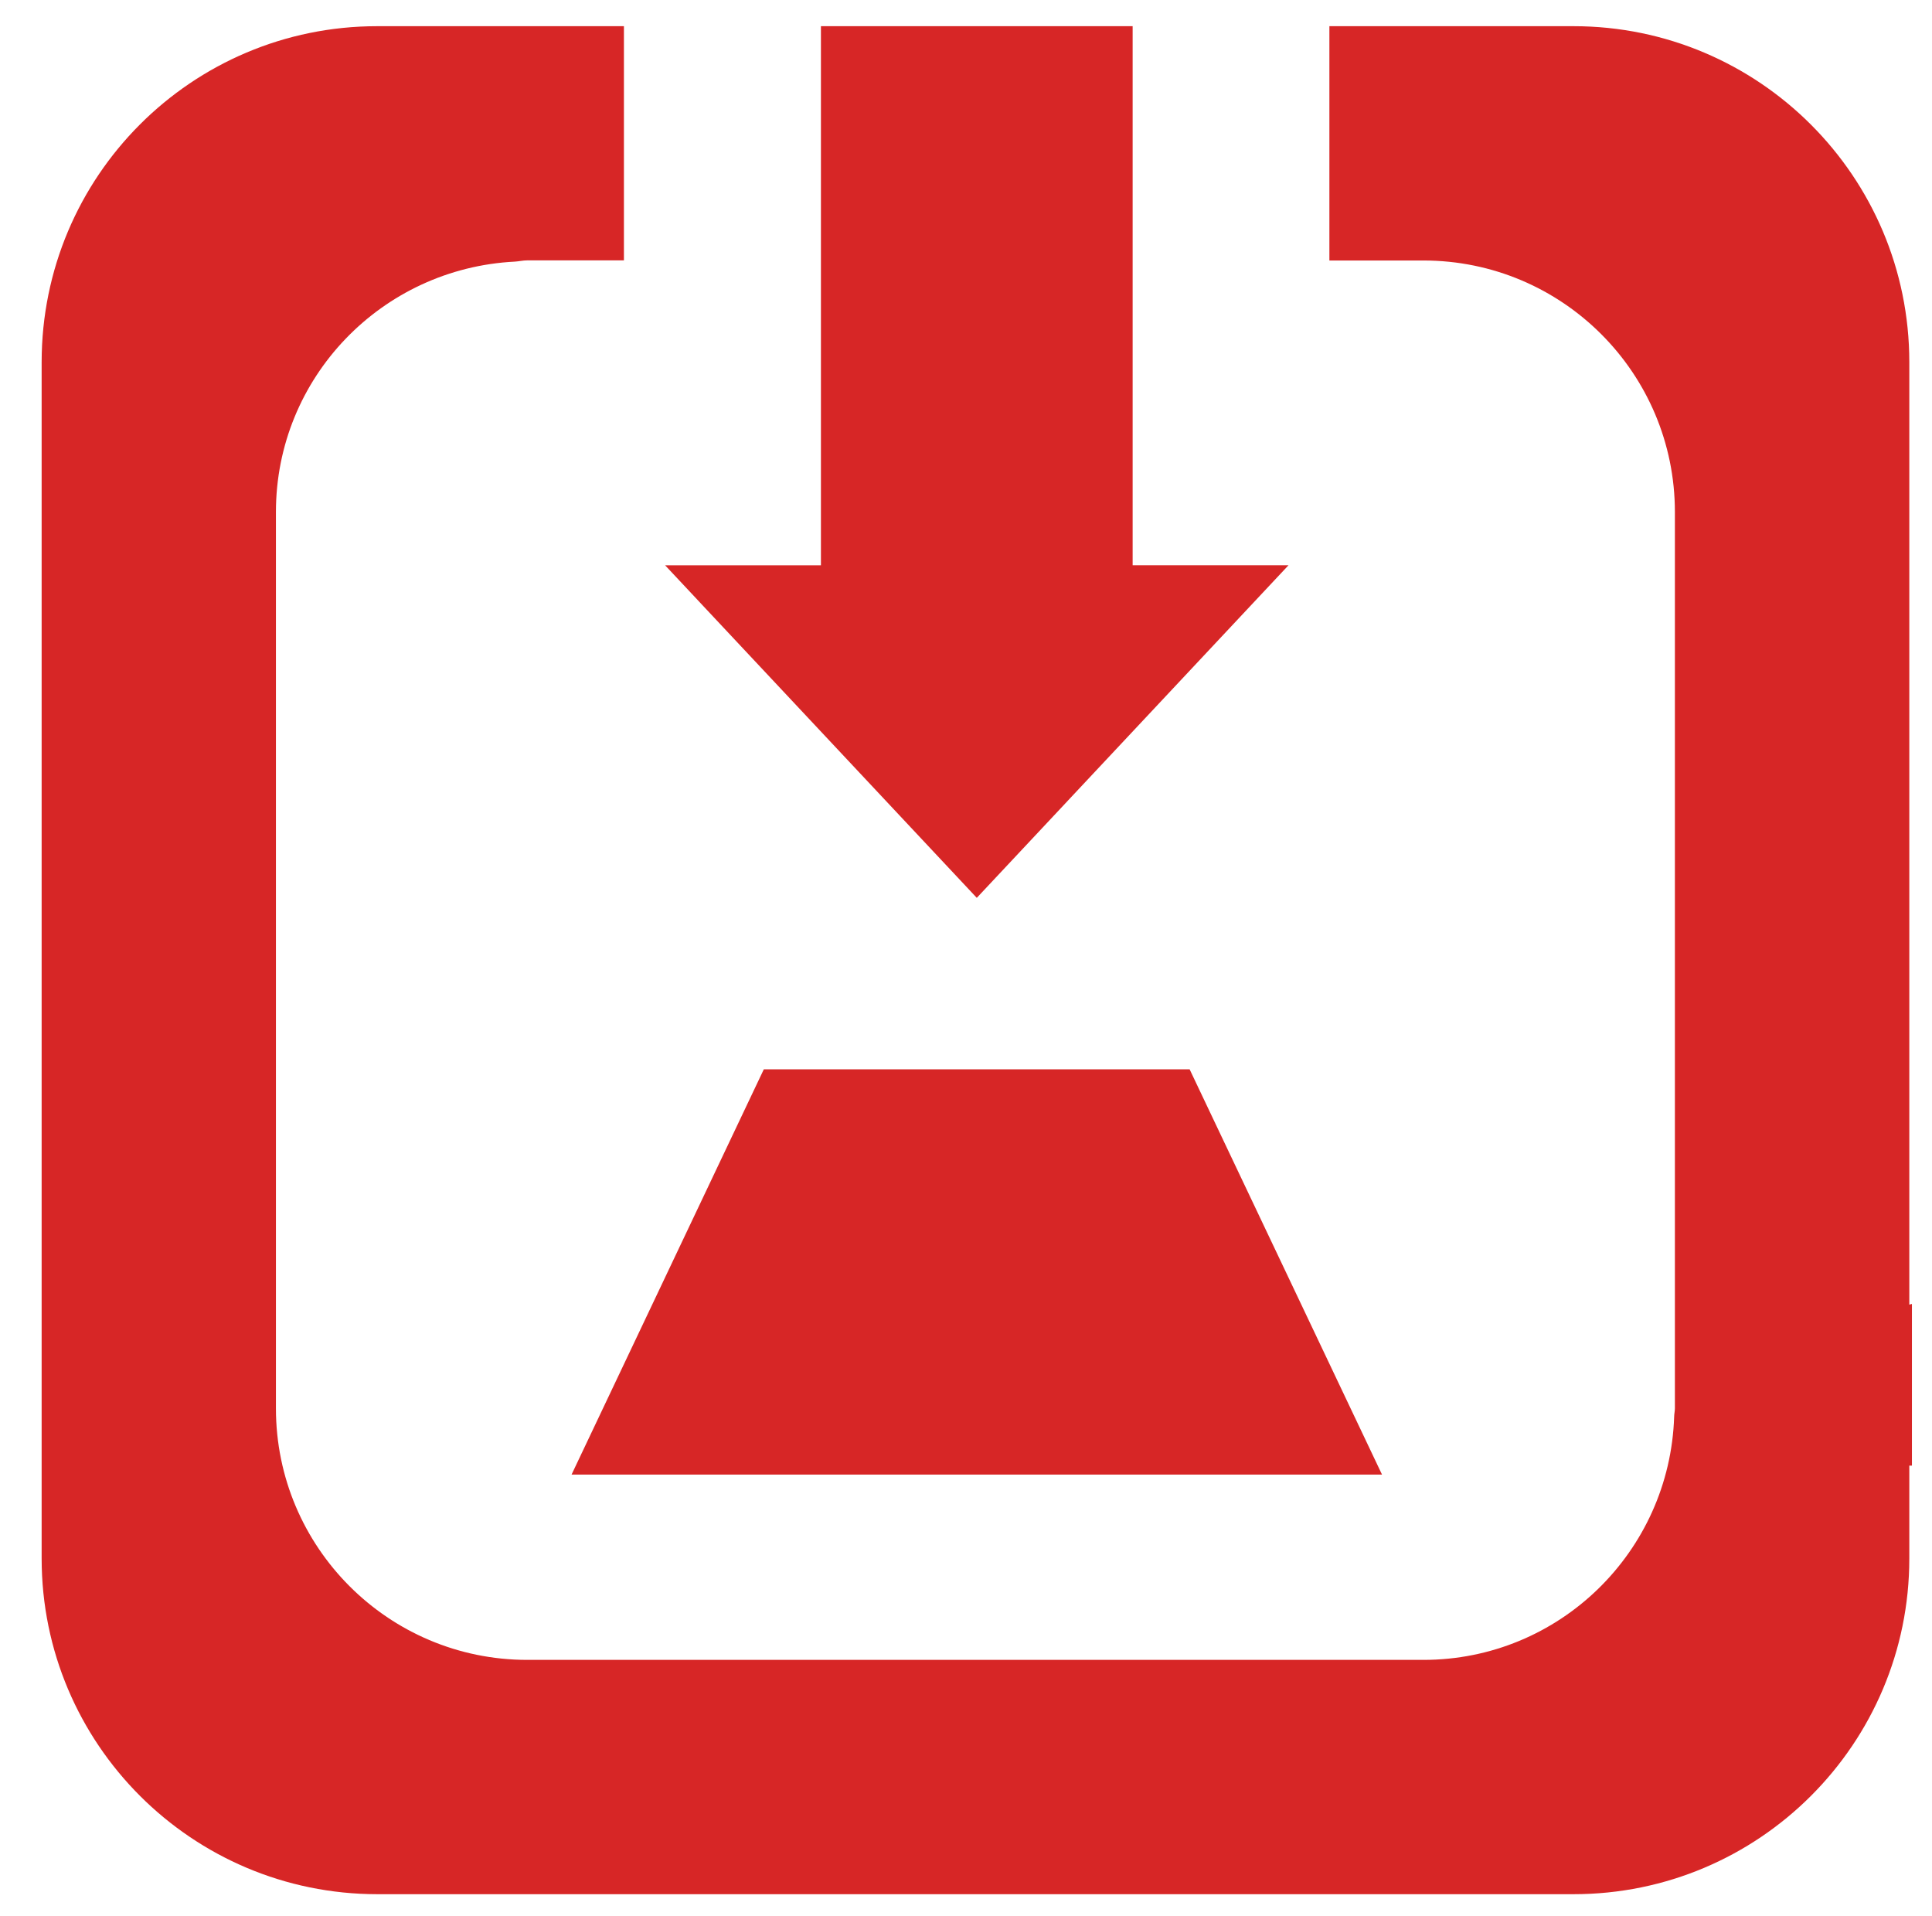 <?xml version="1.0" encoding="UTF-8"?>
<svg id="_图层_1" data-name="图层 1" xmlns="http://www.w3.org/2000/svg" viewBox="0 0 154.95 153.62">
  <defs>
    <style>
      .cls-1 {
        fill: #d72626;
      }
    </style>
  </defs>
  <g id="_01" data-name="01">
    <path class="cls-1" d="M153.13,104.62V29.04c0-14.88-12.07-26.94-26.93-26.94h-19.58v18.79h7.54c11.15,0,20.17,9.04,20.17,20.17v71.88c0,.22-.06.46-.06.68-.36,10.82-9.21,19.49-20.11,19.49H42.29c-11.14,0-20.16-9.04-20.16-20.17V41.06c0-10.79,8.5-19.54,19.16-20.08.33-.02.66-.1.99-.1h7.76V2.1h-19.79C15.38,2.1,3.34,14.15,3.34,29.04v95.94c0,14.86,12.05,26.92,26.93,26.92h95.93c14.88,0,26.93-12.06,26.93-26.92v-7.45h.21v-12.96c-.07,0-.12.04-.21.05Z"/>
    <path class="cls-1" d="M103.34,45.33h-12.5V2.1h-25v43.23h-12.5l25,26.67,25-26.67Z"/>
    <polygon class="cls-1" points="45.84 118.25 110.84 118.25 95.41 85.75 61.26 85.75 45.84 118.25"/>
  </g>
</svg>